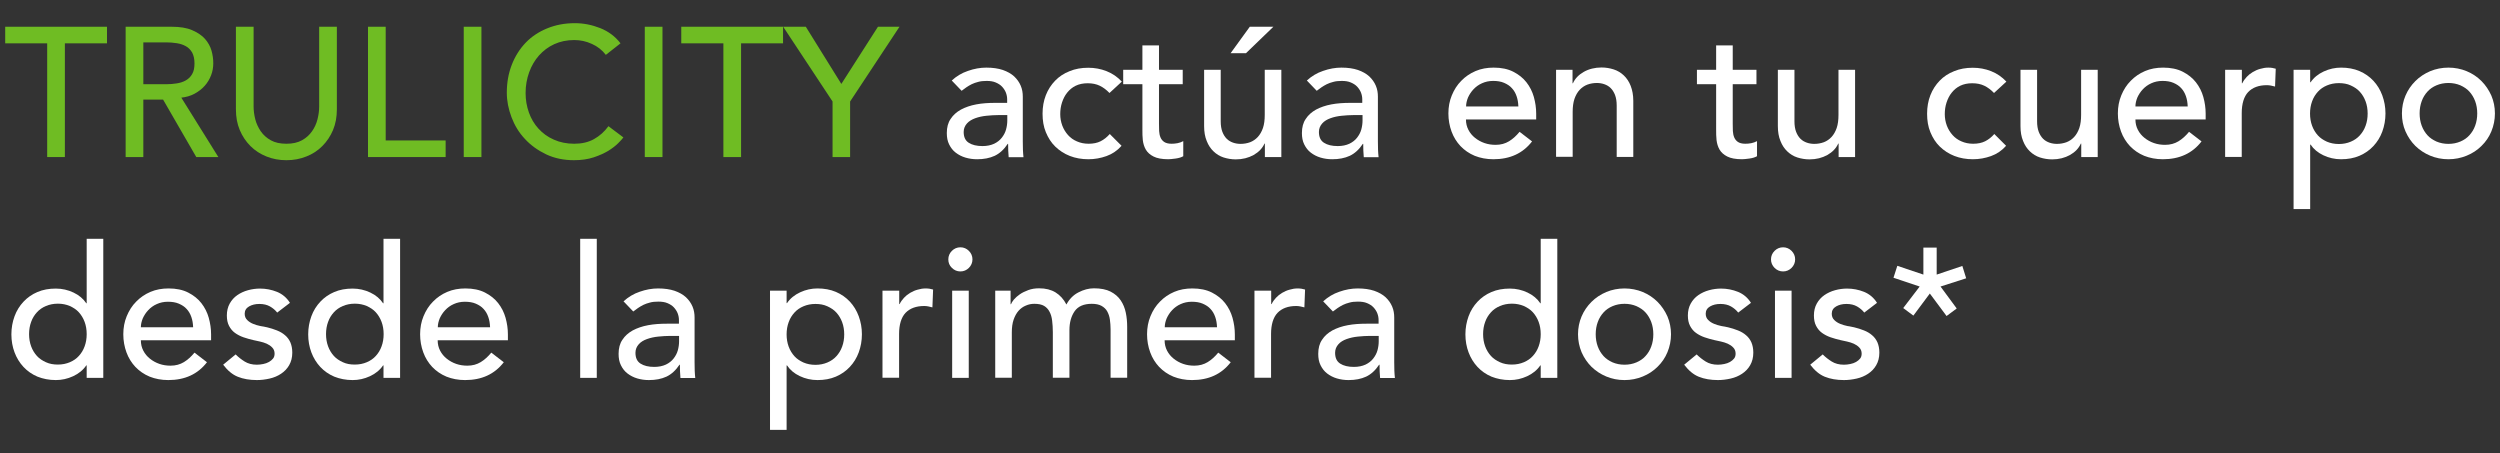 <?xml version="1.0" encoding="utf-8"?>
<!-- Generator: Adobe Illustrator 26.0.3, SVG Export Plug-In . SVG Version: 6.00 Build 0)  -->
<svg version="1.1" id="Layer_1" xmlns="http://www.w3.org/2000/svg" xmlns:xlink="http://www.w3.org/1999/xlink" x="0px" y="0px"
	 viewBox="0 0 182.27 33.04" style="enable-background:new 0 0 182.27 33.04;" xml:space="preserve">
<rect x="0" y="0" width="182.27" height="33.04" fill="#333333" stroke="none"/>
<style type="text/css">
	.st0{enable-background:new    ;}
	.st1{fill:#6FBC23;}
	.st2{fill:#FFFFFF;}
</style>
<g>
	<g class="st0">
		<path class="st1" d="M3.44,3.16H0.38V1.95h7.42v1.21H4.73v8.29H3.44V3.16z"/>
		<path class="st1" d="M9.16,1.95h3.35c0.61,0,1.11,0.08,1.5,0.25c0.39,0.17,0.71,0.38,0.93,0.63s0.39,0.54,0.48,0.86
			s0.13,0.62,0.13,0.92c0,0.3-0.05,0.6-0.16,0.88c-0.11,0.28-0.26,0.54-0.46,0.76c-0.2,0.23-0.45,0.42-0.74,0.58
			c-0.29,0.16-0.62,0.25-0.97,0.29l2.7,4.33h-1.61l-2.42-4.19h-1.44v4.19H9.16V1.95z M10.45,6.14h1.69c0.25,0,0.5-0.02,0.75-0.06
			c0.25-0.04,0.47-0.11,0.66-0.22c0.19-0.11,0.35-0.26,0.46-0.46c0.12-0.2,0.17-0.46,0.17-0.78c0-0.32-0.06-0.58-0.17-0.79
			c-0.12-0.2-0.27-0.36-0.46-0.46c-0.19-0.11-0.41-0.18-0.66-0.22c-0.25-0.04-0.5-0.06-0.75-0.06h-1.69V6.14z"/>
		<path class="st1" d="M18.49,1.95v5.82c0,0.29,0.04,0.6,0.12,0.92s0.22,0.61,0.4,0.88c0.19,0.27,0.43,0.49,0.74,0.66
			c0.3,0.17,0.68,0.25,1.13,0.25c0.45,0,0.82-0.08,1.13-0.25s0.55-0.39,0.74-0.66c0.19-0.27,0.32-0.56,0.4-0.88s0.12-0.62,0.12-0.92
			V1.95h1.29v6.02c0,0.55-0.09,1.06-0.28,1.51c-0.19,0.45-0.45,0.84-0.78,1.17c-0.33,0.33-0.72,0.59-1.17,0.76
			c-0.45,0.18-0.93,0.27-1.45,0.27s-1-0.09-1.45-0.27c-0.45-0.18-0.84-0.43-1.17-0.76c-0.33-0.33-0.59-0.72-0.78-1.17
			c-0.19-0.45-0.28-0.95-0.28-1.51V1.95H18.49z"/>
		<path class="st1" d="M26.83,1.95h1.29v8.29h4.37v1.21h-5.66V1.95z"/>
		<path class="st1" d="M33.81,1.95h1.29v9.5h-1.29V1.95z"/>
		<path class="st1" d="M44.17,4c-0.27-0.35-0.61-0.62-1.02-0.8c-0.41-0.19-0.84-0.28-1.28-0.28c-0.54,0-1.02,0.1-1.46,0.3
			S39.61,3.7,39.3,4.04c-0.31,0.35-0.55,0.76-0.72,1.23c-0.17,0.47-0.26,0.97-0.26,1.51c0,0.5,0.08,0.97,0.24,1.42
			s0.39,0.84,0.7,1.18s0.68,0.61,1.12,0.8c0.44,0.2,0.94,0.3,1.49,0.3c0.55,0,1.03-0.11,1.44-0.34s0.76-0.54,1.05-0.94l1.09,0.82
			c-0.07,0.1-0.2,0.24-0.38,0.42c-0.18,0.18-0.42,0.37-0.71,0.55c-0.3,0.18-0.65,0.34-1.07,0.48c-0.42,0.14-0.9,0.21-1.44,0.21
			c-0.75,0-1.43-0.14-2.04-0.43c-0.6-0.29-1.12-0.66-1.55-1.13c-0.43-0.46-0.75-0.99-0.97-1.58c-0.22-0.58-0.34-1.18-0.34-1.78
			c0-0.73,0.12-1.41,0.36-2.03c0.24-0.62,0.58-1.16,1.01-1.61c0.43-0.45,0.96-0.8,1.57-1.05c0.61-0.25,1.28-0.38,2.02-0.38
			c0.63,0,1.24,0.12,1.85,0.36c0.6,0.24,1.1,0.61,1.48,1.11L44.17,4z"/>
		<path class="st1" d="M47.01,1.95h1.29v9.5h-1.29V1.95z"/>
		<path class="st1" d="M52.73,3.16h-3.06V1.95h7.42v1.21h-3.06v8.29h-1.29V3.16z"/>
		<path class="st1" d="M60.7,7.4l-3.6-5.45h1.65l2.59,4.17l2.67-4.17h1.57l-3.6,5.45v4.05H60.7V7.4z"/>
	</g>
	<g>
		<g>
			<path class="st2" d="M69.39,5.87c0.34-0.31,0.73-0.55,1.18-0.7c0.45-0.16,0.9-0.24,1.34-0.24c0.47,0,0.87,0.06,1.2,0.17
				c0.34,0.12,0.61,0.27,0.83,0.47c0.21,0.2,0.37,0.42,0.48,0.68s0.15,0.52,0.15,0.8v3.25c0,0.22,0,0.43,0.01,0.62
				c0.01,0.19,0.02,0.37,0.04,0.54h-1.08c-0.03-0.32-0.04-0.64-0.04-0.97h-0.03c-0.27,0.41-0.59,0.7-0.95,0.87
				c-0.37,0.17-0.79,0.25-1.28,0.25c-0.3,0-0.58-0.04-0.85-0.12s-0.5-0.2-0.71-0.36s-0.36-0.36-0.48-0.6
				c-0.12-0.24-0.17-0.51-0.17-0.83c0-0.41,0.09-0.76,0.28-1.03c0.18-0.28,0.43-0.5,0.75-0.68c0.32-0.17,0.69-0.3,1.12-0.38
				c0.43-0.08,0.88-0.11,1.36-0.11h0.89V7.24c0-0.16-0.03-0.32-0.09-0.48c-0.06-0.16-0.16-0.31-0.28-0.44s-0.28-0.23-0.47-0.31
				S72.19,5.9,71.93,5.9c-0.23,0-0.44,0.02-0.61,0.07c-0.17,0.04-0.33,0.1-0.48,0.17c-0.14,0.07-0.27,0.15-0.39,0.23
				c-0.12,0.09-0.23,0.17-0.34,0.25L69.39,5.87z M72.8,8.39c-0.29,0-0.58,0.02-0.88,0.05s-0.57,0.09-0.82,0.18
				C70.86,8.71,70.65,8.83,70.5,9s-0.24,0.37-0.24,0.62c0,0.37,0.12,0.63,0.37,0.79s0.58,0.24,1,0.24c0.33,0,0.61-0.06,0.85-0.17
				c0.23-0.11,0.42-0.26,0.56-0.44c0.14-0.18,0.25-0.38,0.31-0.6c0.06-0.22,0.09-0.44,0.09-0.65v-0.4H72.8z"/>
			<path class="st2" d="M80.89,6.78c-0.22-0.23-0.46-0.41-0.71-0.53c-0.25-0.12-0.54-0.18-0.88-0.18c-0.33,0-0.62,0.06-0.87,0.18
				c-0.25,0.12-0.45,0.29-0.62,0.5c-0.17,0.21-0.29,0.45-0.38,0.72c-0.09,0.27-0.13,0.56-0.13,0.85s0.05,0.57,0.15,0.84
				c0.1,0.26,0.24,0.49,0.42,0.69c0.18,0.2,0.39,0.35,0.65,0.46c0.25,0.11,0.53,0.17,0.85,0.17c0.34,0,0.63-0.06,0.87-0.18
				c0.24-0.12,0.47-0.3,0.67-0.53l0.86,0.86c-0.31,0.35-0.68,0.6-1.1,0.75c-0.42,0.15-0.86,0.23-1.32,0.23
				c-0.49,0-0.94-0.08-1.35-0.24c-0.41-0.16-0.76-0.39-1.06-0.68c-0.3-0.29-0.52-0.64-0.69-1.05s-0.24-0.86-0.24-1.35
				c0-0.49,0.08-0.94,0.24-1.35s0.39-0.76,0.68-1.06c0.29-0.3,0.64-0.53,1.05-0.69c0.41-0.17,0.86-0.25,1.36-0.25
				c0.47,0,0.91,0.08,1.34,0.25c0.43,0.17,0.79,0.42,1.11,0.76L80.89,6.78z"/>
			<path class="st2" d="M86.23,6.14h-1.73v2.88c0,0.18,0,0.36,0.01,0.53c0.01,0.17,0.04,0.33,0.1,0.47
				c0.06,0.14,0.15,0.25,0.27,0.33s0.3,0.13,0.53,0.13c0.14,0,0.29-0.01,0.44-0.04c0.15-0.03,0.29-0.08,0.42-0.15v1.1
				c-0.14,0.08-0.33,0.14-0.56,0.17c-0.23,0.03-0.41,0.05-0.53,0.05c-0.47,0-0.83-0.07-1.08-0.2c-0.26-0.13-0.44-0.3-0.56-0.5
				c-0.12-0.21-0.19-0.44-0.22-0.69s-0.03-0.51-0.03-0.77V6.14h-1.4V5.09h1.4V3.31h1.21v1.78h1.73V6.14z"/>
			<path class="st2" d="M93.43,11.45h-1.21v-0.98h-0.03c-0.15,0.34-0.42,0.62-0.79,0.83c-0.38,0.21-0.81,0.32-1.3,0.32
				c-0.31,0-0.61-0.05-0.89-0.14c-0.28-0.09-0.52-0.24-0.73-0.44c-0.21-0.2-0.38-0.45-0.5-0.76c-0.13-0.31-0.19-0.67-0.19-1.09V5.09
				h1.21v3.76c0,0.29,0.04,0.55,0.12,0.76s0.19,0.38,0.32,0.51c0.13,0.13,0.29,0.22,0.46,0.28c0.17,0.06,0.36,0.09,0.54,0.09
				c0.25,0,0.48-0.04,0.7-0.12c0.21-0.08,0.4-0.21,0.56-0.38c0.16-0.17,0.29-0.4,0.38-0.66c0.09-0.27,0.13-0.58,0.13-0.95V5.09h1.21
				V11.45z M91.12,1.95h1.72l-2,1.93h-1.12L91.12,1.95z"/>
			<path class="st2" d="M95.28,5.87c0.34-0.31,0.73-0.55,1.18-0.7c0.45-0.16,0.9-0.24,1.34-0.24c0.47,0,0.87,0.06,1.2,0.17
				c0.34,0.12,0.61,0.27,0.83,0.47c0.21,0.2,0.37,0.42,0.48,0.68s0.15,0.52,0.15,0.8v3.25c0,0.22,0,0.43,0.01,0.62
				c0.01,0.19,0.02,0.37,0.04,0.54h-1.08c-0.03-0.32-0.04-0.64-0.04-0.97h-0.03c-0.27,0.41-0.59,0.7-0.95,0.87
				c-0.37,0.17-0.79,0.25-1.28,0.25c-0.3,0-0.58-0.04-0.85-0.12s-0.5-0.2-0.71-0.36s-0.36-0.36-0.48-0.6
				c-0.12-0.24-0.17-0.51-0.17-0.83c0-0.41,0.09-0.76,0.28-1.03c0.18-0.28,0.43-0.5,0.75-0.68c0.32-0.17,0.69-0.3,1.12-0.38
				c0.43-0.08,0.88-0.11,1.36-0.11h0.89V7.24c0-0.16-0.03-0.32-0.09-0.48c-0.06-0.16-0.16-0.31-0.28-0.44s-0.28-0.23-0.47-0.31
				S98.08,5.9,97.82,5.9c-0.23,0-0.44,0.02-0.61,0.07c-0.17,0.04-0.33,0.1-0.48,0.17c-0.14,0.07-0.27,0.15-0.39,0.23
				c-0.12,0.09-0.23,0.17-0.34,0.25L95.28,5.87z M98.7,8.39c-0.29,0-0.58,0.02-0.88,0.05S97.24,8.53,97,8.62
				c-0.25,0.09-0.45,0.21-0.6,0.38s-0.24,0.37-0.24,0.62c0,0.37,0.12,0.63,0.37,0.79s0.58,0.24,1,0.24c0.33,0,0.61-0.06,0.85-0.17
				c0.23-0.11,0.42-0.26,0.56-0.44c0.14-0.18,0.25-0.38,0.31-0.6c0.06-0.22,0.09-0.44,0.09-0.65v-0.4H98.7z"/>
			<path class="st2" d="M106.88,8.71c0,0.28,0.06,0.53,0.18,0.76c0.12,0.23,0.28,0.42,0.48,0.58c0.2,0.16,0.43,0.29,0.69,0.38
				c0.26,0.09,0.53,0.13,0.81,0.13c0.38,0,0.7-0.09,0.98-0.26c0.28-0.17,0.53-0.4,0.77-0.69l0.91,0.7c-0.67,0.87-1.61,1.3-2.82,1.3
				c-0.5,0-0.96-0.09-1.36-0.25c-0.41-0.17-0.75-0.41-1.04-0.71c-0.28-0.3-0.5-0.65-0.65-1.06c-0.15-0.41-0.23-0.85-0.23-1.32
				s0.08-0.91,0.25-1.32c0.17-0.41,0.39-0.76,0.69-1.06c0.29-0.3,0.64-0.54,1.04-0.71c0.4-0.17,0.84-0.25,1.32-0.25
				c0.56,0,1.04,0.1,1.43,0.3c0.39,0.2,0.71,0.45,0.96,0.77c0.25,0.32,0.43,0.68,0.54,1.07c0.11,0.4,0.17,0.8,0.17,1.21v0.43H106.88
				z M110.7,7.75c-0.01-0.27-0.05-0.51-0.13-0.74s-0.19-0.42-0.34-0.58c-0.15-0.17-0.34-0.29-0.57-0.39s-0.5-0.14-0.8-0.14
				c-0.3,0-0.57,0.06-0.81,0.17c-0.25,0.11-0.45,0.26-0.62,0.44c-0.17,0.18-0.3,0.38-0.4,0.6c-0.09,0.22-0.14,0.44-0.14,0.65H110.7z
				"/>
			<path class="st2" d="M113.44,5.09h1.21v0.98h0.03c0.15-0.34,0.42-0.62,0.79-0.83s0.81-0.32,1.3-0.32c0.3,0,0.6,0.05,0.88,0.14
				c0.28,0.09,0.53,0.24,0.74,0.44c0.21,0.2,0.38,0.45,0.5,0.76s0.19,0.67,0.19,1.09v4.09h-1.21V7.69c0-0.29-0.04-0.55-0.12-0.76
				c-0.08-0.21-0.19-0.38-0.32-0.51s-0.29-0.22-0.46-0.28c-0.17-0.06-0.36-0.09-0.54-0.09c-0.25,0-0.48,0.04-0.7,0.12
				c-0.21,0.08-0.4,0.21-0.56,0.38c-0.16,0.17-0.29,0.4-0.38,0.66c-0.09,0.27-0.13,0.59-0.13,0.95v3.27h-1.21V5.09z"/>
			<path class="st2" d="M128.06,6.14h-1.73v2.88c0,0.18,0,0.36,0.01,0.53c0.01,0.17,0.04,0.33,0.1,0.47
				c0.06,0.14,0.15,0.25,0.27,0.33s0.3,0.13,0.53,0.13c0.14,0,0.29-0.01,0.44-0.04c0.15-0.03,0.29-0.08,0.42-0.15v1.1
				c-0.14,0.08-0.33,0.14-0.56,0.17c-0.23,0.03-0.41,0.05-0.53,0.05c-0.47,0-0.83-0.07-1.08-0.2c-0.26-0.13-0.44-0.3-0.56-0.5
				c-0.12-0.21-0.19-0.44-0.22-0.69s-0.03-0.51-0.03-0.77V6.14h-1.4V5.09h1.4V3.31h1.21v1.78h1.73V6.14z"/>
			<path class="st2" d="M135.26,11.45h-1.21v-0.98h-0.03c-0.15,0.34-0.42,0.62-0.79,0.83c-0.38,0.21-0.81,0.32-1.3,0.32
				c-0.31,0-0.61-0.05-0.89-0.14c-0.28-0.09-0.52-0.24-0.73-0.44c-0.21-0.2-0.38-0.45-0.5-0.76c-0.13-0.31-0.19-0.67-0.19-1.09V5.09
				h1.21v3.76c0,0.29,0.04,0.55,0.12,0.76s0.19,0.38,0.32,0.51c0.13,0.13,0.29,0.22,0.46,0.28c0.17,0.06,0.36,0.09,0.54,0.09
				c0.25,0,0.48-0.04,0.7-0.12c0.21-0.08,0.4-0.21,0.56-0.38c0.16-0.17,0.29-0.4,0.38-0.66c0.09-0.27,0.13-0.58,0.13-0.95V5.09h1.21
				V11.45z"/>
			<path class="st2" d="M145.38,6.78c-0.22-0.23-0.46-0.41-0.71-0.53c-0.25-0.12-0.54-0.18-0.88-0.18c-0.33,0-0.62,0.06-0.87,0.18
				c-0.25,0.12-0.45,0.29-0.62,0.5c-0.17,0.21-0.29,0.45-0.38,0.72c-0.09,0.27-0.13,0.56-0.13,0.85s0.05,0.57,0.15,0.84
				c0.1,0.26,0.24,0.49,0.42,0.69c0.18,0.2,0.39,0.35,0.65,0.46c0.25,0.11,0.53,0.17,0.85,0.17c0.34,0,0.63-0.06,0.87-0.18
				c0.24-0.12,0.47-0.3,0.67-0.53l0.86,0.86c-0.31,0.35-0.68,0.6-1.1,0.75c-0.42,0.15-0.86,0.23-1.32,0.23
				c-0.49,0-0.94-0.08-1.35-0.24c-0.41-0.16-0.76-0.39-1.06-0.68c-0.3-0.29-0.52-0.64-0.69-1.05s-0.24-0.86-0.24-1.35
				c0-0.49,0.08-0.94,0.24-1.35s0.39-0.76,0.68-1.06c0.29-0.3,0.64-0.53,1.05-0.69c0.41-0.17,0.86-0.25,1.36-0.25
				c0.47,0,0.91,0.08,1.34,0.25c0.43,0.17,0.79,0.42,1.11,0.76L145.38,6.78z"/>
			<path class="st2" d="M152.95,11.45h-1.21v-0.98h-0.03c-0.15,0.34-0.42,0.62-0.79,0.83c-0.38,0.21-0.81,0.32-1.3,0.32
				c-0.31,0-0.61-0.05-0.89-0.14c-0.28-0.09-0.52-0.24-0.73-0.44c-0.21-0.2-0.38-0.45-0.5-0.76c-0.13-0.31-0.19-0.67-0.19-1.09V5.09
				h1.21v3.76c0,0.29,0.04,0.55,0.12,0.76s0.19,0.38,0.32,0.51c0.13,0.13,0.29,0.22,0.46,0.28c0.17,0.06,0.36,0.09,0.54,0.09
				c0.25,0,0.48-0.04,0.7-0.12c0.21-0.08,0.4-0.21,0.56-0.38c0.16-0.17,0.29-0.4,0.38-0.66c0.09-0.27,0.13-0.58,0.13-0.95V5.09h1.21
				V11.45z"/>
			<path class="st2" d="M155.69,8.71c0,0.28,0.06,0.53,0.18,0.76c0.12,0.23,0.28,0.42,0.48,0.58c0.2,0.16,0.43,0.29,0.69,0.38
				c0.26,0.09,0.53,0.13,0.81,0.13c0.38,0,0.7-0.09,0.98-0.26c0.28-0.17,0.53-0.4,0.77-0.69l0.91,0.7c-0.67,0.87-1.61,1.3-2.82,1.3
				c-0.5,0-0.96-0.09-1.36-0.25c-0.41-0.17-0.75-0.41-1.04-0.71c-0.28-0.3-0.5-0.65-0.65-1.06c-0.15-0.41-0.23-0.85-0.23-1.32
				s0.08-0.91,0.25-1.32c0.17-0.41,0.39-0.76,0.69-1.06c0.29-0.3,0.64-0.54,1.04-0.71c0.4-0.17,0.84-0.25,1.32-0.25
				c0.56,0,1.04,0.1,1.43,0.3c0.39,0.2,0.71,0.45,0.96,0.77c0.25,0.32,0.43,0.68,0.54,1.07c0.11,0.4,0.17,0.8,0.17,1.21v0.43H155.69
				z M159.5,7.75c-0.01-0.27-0.05-0.51-0.13-0.74s-0.19-0.42-0.34-0.58c-0.15-0.17-0.34-0.29-0.57-0.39s-0.5-0.14-0.8-0.14
				c-0.3,0-0.57,0.06-0.81,0.17c-0.25,0.11-0.45,0.26-0.62,0.44c-0.17,0.18-0.3,0.38-0.4,0.6c-0.09,0.22-0.14,0.44-0.14,0.65H159.5z
				"/>
			<path class="st2" d="M162.24,5.09h1.21v0.98h0.03c0.08-0.17,0.19-0.32,0.32-0.46s0.28-0.26,0.45-0.36
				c0.17-0.1,0.35-0.18,0.54-0.23c0.2-0.06,0.39-0.09,0.59-0.09c0.2,0,0.38,0.03,0.54,0.08l-0.05,1.3c-0.1-0.03-0.2-0.05-0.3-0.07
				c-0.1-0.02-0.2-0.03-0.3-0.03c-0.59,0-1.04,0.17-1.36,0.5c-0.31,0.33-0.47,0.85-0.47,1.54v3.19h-1.21V5.09z"/>
			<path class="st2" d="M167.22,5.09h1.21V6h0.03c0.23-0.34,0.55-0.6,0.96-0.79c0.41-0.19,0.83-0.28,1.26-0.28
				c0.49,0,0.94,0.08,1.34,0.25c0.4,0.17,0.74,0.41,1.02,0.71c0.28,0.3,0.5,0.66,0.65,1.07c0.15,0.41,0.23,0.84,0.23,1.31
				c0,0.47-0.08,0.91-0.23,1.32s-0.37,0.76-0.65,1.06c-0.28,0.3-0.62,0.54-1.02,0.71c-0.4,0.17-0.84,0.25-1.34,0.25
				c-0.46,0-0.89-0.1-1.29-0.29c-0.4-0.19-0.71-0.45-0.93-0.78h-0.03v4.7h-1.21V5.09z M170.52,6.06c-0.32,0-0.61,0.06-0.87,0.17
				c-0.26,0.11-0.48,0.26-0.66,0.46s-0.32,0.42-0.42,0.7c-0.1,0.27-0.15,0.57-0.15,0.89s0.05,0.62,0.15,0.89
				c0.1,0.27,0.24,0.5,0.42,0.7s0.4,0.34,0.66,0.46c0.26,0.11,0.55,0.17,0.87,0.17c0.32,0,0.61-0.06,0.87-0.17
				c0.26-0.11,0.48-0.26,0.66-0.46s0.32-0.42,0.42-0.7c0.1-0.27,0.15-0.57,0.15-0.89s-0.05-0.62-0.15-0.89
				c-0.1-0.27-0.24-0.5-0.42-0.7s-0.4-0.34-0.66-0.46C171.14,6.11,170.84,6.06,170.52,6.06z"/>
			<path class="st2" d="M175.12,8.27c0-0.46,0.09-0.9,0.26-1.3c0.17-0.4,0.41-0.75,0.72-1.06c0.3-0.3,0.66-0.54,1.08-0.72
				c0.41-0.17,0.86-0.26,1.33-0.26c0.47,0,0.92,0.09,1.33,0.26c0.41,0.17,0.77,0.41,1.08,0.72c0.3,0.3,0.54,0.66,0.72,1.06
				c0.17,0.4,0.26,0.84,0.26,1.3s-0.09,0.9-0.26,1.31c-0.17,0.41-0.41,0.76-0.72,1.06c-0.3,0.3-0.66,0.54-1.08,0.71
				c-0.41,0.17-0.86,0.26-1.33,0.26c-0.48,0-0.92-0.09-1.33-0.26c-0.41-0.17-0.77-0.41-1.08-0.71c-0.3-0.3-0.54-0.65-0.72-1.06
				C175.2,9.17,175.12,8.74,175.12,8.27z M176.41,8.27c0,0.32,0.05,0.62,0.15,0.89c0.1,0.27,0.24,0.5,0.42,0.7s0.4,0.34,0.66,0.46
				c0.26,0.11,0.55,0.17,0.87,0.17c0.32,0,0.61-0.06,0.87-0.17c0.26-0.11,0.48-0.26,0.66-0.46s0.32-0.42,0.42-0.7
				c0.1-0.27,0.15-0.57,0.15-0.89s-0.05-0.62-0.15-0.89c-0.1-0.27-0.24-0.5-0.42-0.7s-0.4-0.34-0.66-0.46
				c-0.26-0.11-0.55-0.17-0.87-0.17c-0.32,0-0.61,0.06-0.87,0.17c-0.26,0.11-0.48,0.26-0.66,0.46s-0.32,0.42-0.42,0.7
				C176.46,7.65,176.41,7.95,176.41,8.27z"/>
		</g>
	</g>
	<g>
		<g>
			<path class="st2" d="M7.53,27.55H6.32v-0.91H6.29c-0.23,0.34-0.55,0.6-0.96,0.79s-0.83,0.28-1.26,0.28
				c-0.49,0-0.94-0.09-1.34-0.25c-0.4-0.17-0.74-0.41-1.02-0.71c-0.28-0.3-0.5-0.66-0.65-1.06s-0.23-0.84-0.23-1.31
				s0.08-0.91,0.23-1.32s0.37-0.76,0.65-1.06c0.28-0.3,0.62-0.54,1.02-0.71c0.4-0.17,0.84-0.25,1.34-0.25c0.46,0,0.89,0.1,1.29,0.29
				s0.71,0.45,0.93,0.78h0.03v-4.7h1.21V27.55z M4.22,26.58c0.32,0,0.61-0.06,0.87-0.17c0.26-0.11,0.48-0.26,0.66-0.46
				s0.32-0.42,0.42-0.7c0.1-0.27,0.15-0.57,0.15-0.89s-0.05-0.62-0.15-0.89c-0.1-0.27-0.24-0.5-0.42-0.7s-0.4-0.34-0.66-0.46
				c-0.26-0.11-0.55-0.17-0.87-0.17c-0.32,0-0.61,0.06-0.87,0.17c-0.26,0.11-0.48,0.26-0.66,0.46s-0.32,0.42-0.42,0.7
				c-0.1,0.27-0.15,0.57-0.15,0.89s0.05,0.62,0.15,0.89c0.1,0.27,0.24,0.5,0.42,0.7s0.4,0.34,0.66,0.46
				C3.61,26.53,3.9,26.58,4.22,26.58z"/>
			<path class="st2" d="M10.27,24.81c0,0.28,0.06,0.53,0.18,0.76c0.12,0.23,0.28,0.42,0.48,0.58c0.2,0.16,0.43,0.29,0.69,0.38
				c0.26,0.09,0.53,0.13,0.81,0.13c0.38,0,0.7-0.09,0.98-0.26c0.28-0.17,0.53-0.4,0.77-0.69l0.91,0.7c-0.67,0.87-1.61,1.3-2.82,1.3
				c-0.5,0-0.96-0.09-1.36-0.25c-0.41-0.17-0.75-0.41-1.04-0.71c-0.28-0.3-0.5-0.65-0.65-1.06c-0.15-0.41-0.23-0.85-0.23-1.32
				s0.08-0.91,0.25-1.32c0.17-0.41,0.39-0.76,0.69-1.06c0.29-0.3,0.64-0.54,1.04-0.71c0.4-0.17,0.84-0.25,1.32-0.25
				c0.56,0,1.04,0.1,1.43,0.3c0.39,0.2,0.71,0.45,0.96,0.77c0.25,0.32,0.43,0.68,0.54,1.07c0.11,0.4,0.17,0.8,0.17,1.21v0.43H10.27z
				 M14.08,23.85c-0.01-0.27-0.05-0.51-0.13-0.74s-0.19-0.42-0.34-0.58c-0.15-0.17-0.34-0.29-0.57-0.39s-0.5-0.14-0.8-0.14
				c-0.3,0-0.57,0.06-0.81,0.17c-0.25,0.11-0.45,0.26-0.62,0.44c-0.17,0.18-0.3,0.38-0.4,0.6c-0.09,0.22-0.14,0.44-0.14,0.65H14.08z
				"/>
			<path class="st2" d="M20.21,22.79c-0.14-0.18-0.32-0.33-0.53-0.45c-0.21-0.12-0.47-0.18-0.77-0.18c-0.29,0-0.54,0.06-0.75,0.18
				c-0.21,0.12-0.32,0.3-0.32,0.53c0,0.19,0.06,0.34,0.18,0.46c0.12,0.12,0.26,0.21,0.43,0.28c0.17,0.07,0.34,0.12,0.53,0.16
				c0.19,0.04,0.35,0.07,0.48,0.09c0.26,0.06,0.5,0.14,0.73,0.23c0.23,0.09,0.43,0.21,0.59,0.35c0.17,0.14,0.3,0.32,0.39,0.52
				c0.09,0.21,0.14,0.46,0.14,0.75c0,0.36-0.08,0.66-0.23,0.92s-0.35,0.46-0.59,0.62c-0.24,0.16-0.52,0.28-0.83,0.35
				s-0.62,0.11-0.93,0.11c-0.53,0-0.99-0.08-1.39-0.24c-0.4-0.16-0.75-0.46-1.07-0.88l0.91-0.75c0.2,0.2,0.42,0.37,0.66,0.52
				c0.24,0.15,0.54,0.23,0.89,0.23c0.15,0,0.31-0.02,0.46-0.05s0.3-0.08,0.42-0.15c0.12-0.07,0.22-0.15,0.3-0.25
				c0.08-0.1,0.11-0.22,0.11-0.36c0-0.18-0.06-0.33-0.17-0.44c-0.11-0.12-0.25-0.21-0.4-0.28c-0.16-0.07-0.32-0.12-0.5-0.16
				c-0.17-0.04-0.33-0.07-0.46-0.1c-0.26-0.06-0.51-0.13-0.74-0.21c-0.23-0.08-0.44-0.19-0.62-0.32s-0.32-0.3-0.43-0.51
				s-0.16-0.46-0.16-0.76c0-0.33,0.07-0.62,0.21-0.87c0.14-0.25,0.32-0.45,0.55-0.61s0.49-0.28,0.78-0.36s0.58-0.12,0.88-0.12
				c0.43,0,0.84,0.08,1.24,0.24c0.39,0.16,0.71,0.43,0.94,0.8L20.21,22.79z"/>
			<path class="st2" d="M29.17,27.55h-1.21v-0.91h-0.03c-0.23,0.34-0.55,0.6-0.96,0.79s-0.83,0.28-1.26,0.28
				c-0.49,0-0.94-0.09-1.34-0.25c-0.4-0.17-0.74-0.41-1.02-0.71c-0.28-0.3-0.5-0.66-0.65-1.06s-0.23-0.84-0.23-1.31
				s0.08-0.91,0.23-1.32s0.37-0.76,0.65-1.06c0.28-0.3,0.62-0.54,1.02-0.71c0.4-0.17,0.84-0.25,1.34-0.25c0.46,0,0.89,0.1,1.29,0.29
				s0.71,0.45,0.93,0.78h0.03v-4.7h1.21V27.55z M25.87,26.58c0.32,0,0.61-0.06,0.87-0.17c0.26-0.11,0.48-0.26,0.66-0.46
				s0.32-0.42,0.42-0.7c0.1-0.27,0.15-0.57,0.15-0.89s-0.05-0.62-0.15-0.89c-0.1-0.27-0.24-0.5-0.42-0.7s-0.4-0.34-0.66-0.46
				c-0.26-0.11-0.55-0.17-0.87-0.17c-0.32,0-0.61,0.06-0.87,0.17c-0.26,0.11-0.48,0.26-0.66,0.46s-0.32,0.42-0.42,0.7
				c-0.1,0.27-0.15,0.57-0.15,0.89s0.05,0.62,0.15,0.89c0.1,0.27,0.24,0.5,0.42,0.7s0.4,0.34,0.66,0.46
				C25.25,26.53,25.54,26.58,25.87,26.58z"/>
			<path class="st2" d="M31.91,24.81c0,0.28,0.06,0.53,0.18,0.76c0.12,0.23,0.28,0.42,0.48,0.58c0.2,0.16,0.43,0.29,0.69,0.38
				c0.26,0.09,0.53,0.13,0.81,0.13c0.38,0,0.7-0.09,0.98-0.26c0.28-0.17,0.53-0.4,0.77-0.69l0.91,0.7c-0.67,0.87-1.61,1.3-2.82,1.3
				c-0.5,0-0.96-0.09-1.36-0.25c-0.41-0.17-0.75-0.41-1.04-0.71c-0.28-0.3-0.5-0.65-0.65-1.06c-0.15-0.41-0.23-0.85-0.23-1.32
				s0.08-0.91,0.25-1.32c0.17-0.41,0.39-0.76,0.69-1.06c0.29-0.3,0.64-0.54,1.04-0.71c0.4-0.17,0.84-0.25,1.32-0.25
				c0.56,0,1.04,0.1,1.43,0.3c0.39,0.2,0.71,0.45,0.96,0.77c0.25,0.32,0.43,0.68,0.54,1.07c0.11,0.4,0.17,0.8,0.17,1.21v0.43H31.91z
				 M35.73,23.85c-0.01-0.27-0.05-0.51-0.13-0.74s-0.19-0.42-0.34-0.58c-0.15-0.17-0.34-0.29-0.57-0.39s-0.5-0.14-0.8-0.14
				c-0.3,0-0.57,0.06-0.81,0.17c-0.25,0.11-0.45,0.26-0.62,0.44c-0.17,0.18-0.3,0.38-0.4,0.6c-0.09,0.22-0.14,0.44-0.14,0.65H35.73z
				"/>
			<path class="st2" d="M42.3,17.41h1.21v10.14H42.3V17.41z"/>
			<path class="st2" d="M45.46,21.97c0.34-0.31,0.73-0.55,1.18-0.7c0.45-0.16,0.9-0.24,1.34-0.24c0.47,0,0.87,0.06,1.2,0.17
				c0.34,0.12,0.61,0.27,0.83,0.47c0.21,0.2,0.37,0.42,0.48,0.68s0.15,0.52,0.15,0.8v3.25c0,0.22,0,0.43,0.01,0.62
				c0.01,0.19,0.02,0.37,0.04,0.54h-1.08c-0.03-0.32-0.04-0.64-0.04-0.97h-0.03c-0.27,0.41-0.59,0.7-0.95,0.87
				c-0.37,0.17-0.79,0.25-1.28,0.25c-0.3,0-0.58-0.04-0.85-0.12s-0.5-0.2-0.71-0.36s-0.36-0.36-0.48-0.6
				c-0.12-0.24-0.17-0.51-0.17-0.83c0-0.41,0.09-0.76,0.28-1.03c0.18-0.28,0.43-0.5,0.75-0.68c0.32-0.17,0.69-0.3,1.12-0.38
				c0.43-0.08,0.88-0.11,1.36-0.11h0.89v-0.27c0-0.16-0.03-0.32-0.09-0.48c-0.06-0.16-0.16-0.31-0.28-0.44s-0.28-0.23-0.47-0.31
				s-0.41-0.11-0.67-0.11c-0.23,0-0.44,0.02-0.61,0.07c-0.17,0.04-0.33,0.1-0.48,0.17c-0.14,0.07-0.27,0.15-0.39,0.23
				c-0.12,0.09-0.23,0.17-0.34,0.25L45.46,21.97z M48.87,24.49c-0.29,0-0.58,0.02-0.88,0.05s-0.57,0.09-0.82,0.18
				c-0.25,0.09-0.45,0.21-0.6,0.38s-0.24,0.37-0.24,0.62c0,0.37,0.12,0.63,0.37,0.79s0.58,0.24,1,0.24c0.33,0,0.61-0.06,0.85-0.17
				c0.23-0.11,0.42-0.26,0.56-0.44c0.14-0.18,0.25-0.38,0.31-0.6c0.06-0.22,0.09-0.44,0.09-0.65v-0.4H48.87z"/>
			<path class="st2" d="M56.14,21.19h1.21v0.91h0.03c0.23-0.34,0.55-0.6,0.96-0.79c0.41-0.19,0.83-0.28,1.26-0.28
				c0.49,0,0.94,0.08,1.34,0.25c0.4,0.17,0.74,0.41,1.02,0.71c0.28,0.3,0.5,0.66,0.65,1.07c0.15,0.41,0.23,0.84,0.23,1.31
				c0,0.47-0.08,0.91-0.23,1.32s-0.37,0.76-0.65,1.06c-0.28,0.3-0.62,0.54-1.02,0.71c-0.4,0.17-0.84,0.25-1.34,0.25
				c-0.46,0-0.89-0.1-1.29-0.29c-0.4-0.19-0.71-0.45-0.93-0.78h-0.03v4.7h-1.21V21.19z M59.45,22.16c-0.32,0-0.61,0.06-0.87,0.17
				c-0.26,0.11-0.48,0.26-0.66,0.46s-0.32,0.42-0.42,0.7c-0.1,0.27-0.15,0.57-0.15,0.89s0.05,0.62,0.15,0.89
				c0.1,0.27,0.24,0.5,0.42,0.7s0.4,0.34,0.66,0.46c0.26,0.11,0.55,0.17,0.87,0.17c0.32,0,0.61-0.06,0.87-0.17
				c0.26-0.11,0.48-0.26,0.66-0.46s0.32-0.42,0.42-0.7c0.1-0.27,0.15-0.57,0.15-0.89s-0.05-0.62-0.15-0.89
				c-0.1-0.27-0.24-0.5-0.42-0.7s-0.4-0.34-0.66-0.46C60.06,22.21,59.77,22.16,59.45,22.16z"/>
			<path class="st2" d="M64.35,21.19h1.21v0.98h0.03c0.08-0.17,0.19-0.32,0.32-0.46s0.28-0.26,0.45-0.36
				c0.17-0.1,0.35-0.18,0.54-0.23c0.2-0.06,0.39-0.09,0.59-0.09c0.2,0,0.38,0.03,0.54,0.08l-0.05,1.3c-0.1-0.03-0.2-0.05-0.3-0.07
				c-0.1-0.02-0.2-0.03-0.3-0.03c-0.59,0-1.04,0.17-1.36,0.5c-0.31,0.33-0.47,0.85-0.47,1.54v3.19h-1.21V21.19z"/>
			<path class="st2" d="M69.14,18.91c0-0.24,0.09-0.45,0.26-0.62s0.38-0.26,0.62-0.26c0.24,0,0.45,0.09,0.62,0.26
				s0.26,0.38,0.26,0.62s-0.09,0.45-0.26,0.62c-0.17,0.17-0.38,0.26-0.62,0.26c-0.24,0-0.45-0.09-0.62-0.26
				C69.22,19.36,69.14,19.15,69.14,18.91z M69.42,21.19h1.21v6.36h-1.21V21.19z"/>
			<path class="st2" d="M72.55,21.19h1.13v0.99h0.03c0.03-0.09,0.1-0.2,0.21-0.34c0.11-0.13,0.26-0.26,0.43-0.38
				c0.17-0.12,0.38-0.22,0.62-0.31s0.5-0.13,0.79-0.13c0.48,0,0.87,0.1,1.2,0.3c0.32,0.2,0.59,0.49,0.79,0.88
				c0.21-0.39,0.5-0.69,0.87-0.88c0.38-0.2,0.76-0.3,1.14-0.3c0.49,0,0.9,0.08,1.21,0.24c0.31,0.16,0.56,0.37,0.74,0.64
				s0.3,0.56,0.37,0.9c0.07,0.33,0.1,0.68,0.1,1.04v3.7h-1.21v-3.54c0-0.24-0.02-0.47-0.05-0.7s-0.1-0.42-0.19-0.59
				s-0.24-0.31-0.42-0.41c-0.18-0.1-0.42-0.15-0.71-0.15c-0.58,0-1,0.18-1.25,0.54c-0.25,0.36-0.38,0.82-0.38,1.38v3.47h-1.21v-3.33
				c0-0.3-0.02-0.58-0.05-0.83c-0.03-0.25-0.09-0.47-0.19-0.65c-0.09-0.18-0.23-0.33-0.4-0.43c-0.17-0.1-0.41-0.15-0.71-0.15
				c-0.21,0-0.42,0.04-0.62,0.13c-0.2,0.08-0.38,0.21-0.53,0.38c-0.15,0.17-0.27,0.39-0.36,0.65c-0.09,0.26-0.13,0.57-0.13,0.93v3.3
				h-1.21V21.19z"/>
			<path class="st2" d="M84.91,24.81c0,0.28,0.06,0.53,0.18,0.76c0.12,0.23,0.28,0.42,0.48,0.58c0.2,0.16,0.43,0.29,0.69,0.38
				c0.26,0.09,0.53,0.13,0.81,0.13c0.38,0,0.7-0.09,0.98-0.26c0.28-0.17,0.53-0.4,0.77-0.69l0.91,0.7c-0.67,0.87-1.61,1.3-2.82,1.3
				c-0.5,0-0.96-0.09-1.36-0.25c-0.41-0.17-0.75-0.41-1.04-0.71c-0.28-0.3-0.5-0.65-0.65-1.06c-0.15-0.41-0.23-0.85-0.23-1.32
				s0.08-0.91,0.25-1.32c0.17-0.41,0.39-0.76,0.69-1.06c0.29-0.3,0.64-0.54,1.04-0.71c0.4-0.17,0.84-0.25,1.32-0.25
				c0.56,0,1.04,0.1,1.43,0.3c0.39,0.2,0.71,0.45,0.96,0.77c0.25,0.32,0.43,0.68,0.54,1.07c0.11,0.4,0.17,0.8,0.17,1.21v0.43H84.91z
				 M88.73,23.85c-0.01-0.27-0.05-0.51-0.13-0.74s-0.19-0.42-0.34-0.58c-0.15-0.17-0.34-0.29-0.57-0.39s-0.5-0.14-0.8-0.14
				c-0.3,0-0.57,0.06-0.81,0.17c-0.25,0.11-0.45,0.26-0.62,0.44c-0.17,0.18-0.3,0.38-0.4,0.6c-0.09,0.22-0.14,0.44-0.14,0.65H88.73z
				"/>
			<path class="st2" d="M91.47,21.19h1.21v0.98h0.03c0.08-0.17,0.19-0.32,0.32-0.46s0.28-0.26,0.45-0.36
				c0.17-0.1,0.35-0.18,0.54-0.23c0.2-0.06,0.39-0.09,0.59-0.09c0.2,0,0.38,0.03,0.54,0.08l-0.05,1.3c-0.1-0.03-0.2-0.05-0.3-0.07
				c-0.1-0.02-0.2-0.03-0.3-0.03c-0.59,0-1.04,0.17-1.36,0.5c-0.31,0.33-0.47,0.85-0.47,1.54v3.19h-1.21V21.19z"/>
			<path class="st2" d="M96.47,21.97c0.34-0.31,0.73-0.55,1.18-0.7c0.45-0.16,0.9-0.24,1.34-0.24c0.47,0,0.87,0.06,1.2,0.17
				c0.34,0.12,0.61,0.27,0.83,0.47c0.21,0.2,0.37,0.42,0.48,0.68s0.15,0.52,0.15,0.8v3.25c0,0.22,0,0.43,0.01,0.62
				c0.01,0.19,0.02,0.37,0.04,0.54h-1.08c-0.03-0.32-0.04-0.64-0.04-0.97h-0.03c-0.27,0.41-0.59,0.7-0.95,0.87
				c-0.37,0.17-0.79,0.25-1.28,0.25c-0.3,0-0.58-0.04-0.85-0.12s-0.5-0.2-0.71-0.36s-0.36-0.36-0.48-0.6
				c-0.12-0.24-0.17-0.51-0.17-0.83c0-0.41,0.09-0.76,0.28-1.03c0.18-0.28,0.43-0.5,0.75-0.68c0.32-0.17,0.69-0.3,1.12-0.38
				c0.43-0.08,0.88-0.11,1.36-0.11h0.89v-0.27c0-0.16-0.03-0.32-0.09-0.48c-0.06-0.16-0.16-0.31-0.28-0.44s-0.28-0.23-0.47-0.31
				s-0.41-0.11-0.67-0.11c-0.23,0-0.44,0.02-0.61,0.07c-0.17,0.04-0.33,0.1-0.48,0.17c-0.14,0.07-0.27,0.15-0.39,0.23
				c-0.12,0.09-0.23,0.17-0.34,0.25L96.47,21.97z M99.88,24.49c-0.29,0-0.58,0.02-0.88,0.05s-0.57,0.09-0.82,0.18
				c-0.25,0.09-0.45,0.21-0.6,0.38s-0.24,0.37-0.24,0.62c0,0.37,0.12,0.63,0.37,0.79s0.58,0.24,1,0.24c0.33,0,0.61-0.06,0.85-0.17
				c0.23-0.11,0.42-0.26,0.56-0.44c0.14-0.18,0.25-0.38,0.31-0.6c0.06-0.22,0.09-0.44,0.09-0.65v-0.4H99.88z"/>
			<path class="st2" d="M113.54,27.55h-1.21v-0.91h-0.03c-0.23,0.34-0.55,0.6-0.96,0.79s-0.83,0.28-1.26,0.28
				c-0.49,0-0.94-0.09-1.34-0.25c-0.4-0.17-0.74-0.41-1.02-0.71c-0.28-0.3-0.5-0.66-0.65-1.06s-0.23-0.84-0.23-1.31
				s0.08-0.91,0.23-1.32s0.37-0.76,0.65-1.06c0.28-0.3,0.62-0.54,1.02-0.71c0.4-0.17,0.84-0.25,1.34-0.25c0.46,0,0.89,0.1,1.29,0.29
				s0.71,0.45,0.93,0.78h0.03v-4.7h1.21V27.55z M110.23,26.58c0.32,0,0.61-0.06,0.87-0.17c0.26-0.11,0.48-0.26,0.66-0.46
				s0.32-0.42,0.42-0.7c0.1-0.27,0.15-0.57,0.15-0.89s-0.05-0.62-0.15-0.89c-0.1-0.27-0.24-0.5-0.42-0.7s-0.4-0.34-0.66-0.46
				c-0.26-0.11-0.55-0.17-0.87-0.17c-0.32,0-0.61,0.06-0.87,0.17c-0.26,0.11-0.48,0.26-0.66,0.46s-0.32,0.42-0.42,0.7
				c-0.1,0.27-0.15,0.57-0.15,0.89s0.05,0.62,0.15,0.89c0.1,0.27,0.24,0.5,0.42,0.7s0.4,0.34,0.66,0.46
				C109.62,26.53,109.91,26.58,110.23,26.58z"/>
			<path class="st2" d="M115.05,24.37c0-0.46,0.09-0.9,0.26-1.3c0.17-0.4,0.41-0.75,0.72-1.06c0.3-0.3,0.66-0.54,1.08-0.72
				c0.41-0.17,0.86-0.26,1.33-0.26c0.47,0,0.92,0.09,1.33,0.26c0.41,0.17,0.77,0.41,1.08,0.72c0.3,0.3,0.54,0.66,0.72,1.06
				c0.17,0.4,0.26,0.84,0.26,1.3s-0.09,0.9-0.26,1.31c-0.17,0.41-0.41,0.76-0.72,1.06c-0.3,0.3-0.66,0.54-1.08,0.71
				c-0.41,0.17-0.86,0.26-1.33,0.26c-0.48,0-0.92-0.09-1.33-0.26c-0.41-0.17-0.77-0.41-1.08-0.71c-0.3-0.3-0.54-0.65-0.72-1.06
				C115.14,25.27,115.05,24.83,115.05,24.37z M116.34,24.37c0,0.32,0.05,0.62,0.15,0.89c0.1,0.27,0.24,0.5,0.42,0.7
				s0.4,0.34,0.66,0.46c0.26,0.11,0.55,0.17,0.87,0.17c0.32,0,0.61-0.06,0.87-0.17c0.26-0.11,0.48-0.26,0.66-0.46
				s0.32-0.42,0.42-0.7c0.1-0.27,0.15-0.57,0.15-0.89s-0.05-0.62-0.15-0.89c-0.1-0.27-0.24-0.5-0.42-0.7s-0.4-0.34-0.66-0.46
				c-0.26-0.11-0.55-0.17-0.87-0.17c-0.32,0-0.61,0.06-0.87,0.17c-0.26,0.11-0.48,0.26-0.66,0.46s-0.32,0.42-0.42,0.7
				C116.39,23.75,116.34,24.05,116.34,24.37z"/>
			<path class="st2" d="M126.73,22.79c-0.14-0.18-0.32-0.33-0.53-0.45c-0.21-0.12-0.47-0.18-0.77-0.18c-0.29,0-0.54,0.06-0.75,0.18
				c-0.21,0.12-0.32,0.3-0.32,0.53c0,0.19,0.06,0.34,0.18,0.46c0.12,0.12,0.26,0.21,0.43,0.28c0.17,0.07,0.34,0.12,0.53,0.16
				c0.19,0.04,0.35,0.07,0.48,0.09c0.26,0.06,0.5,0.14,0.73,0.23c0.23,0.09,0.43,0.21,0.59,0.35c0.17,0.14,0.3,0.32,0.39,0.52
				c0.09,0.21,0.14,0.46,0.14,0.75c0,0.36-0.08,0.66-0.23,0.92s-0.35,0.46-0.59,0.62c-0.24,0.16-0.52,0.28-0.83,0.35
				s-0.62,0.11-0.93,0.11c-0.53,0-0.99-0.08-1.39-0.24c-0.4-0.16-0.75-0.46-1.07-0.88l0.91-0.75c0.2,0.2,0.42,0.37,0.66,0.52
				c0.24,0.15,0.54,0.23,0.89,0.23c0.15,0,0.31-0.02,0.46-0.05s0.3-0.08,0.42-0.15c0.12-0.07,0.22-0.15,0.3-0.25
				c0.08-0.1,0.11-0.22,0.11-0.36c0-0.18-0.06-0.33-0.17-0.44c-0.11-0.12-0.25-0.21-0.4-0.28c-0.16-0.07-0.32-0.12-0.5-0.16
				c-0.17-0.04-0.33-0.07-0.46-0.1c-0.26-0.06-0.51-0.13-0.74-0.21c-0.23-0.08-0.44-0.19-0.62-0.32s-0.32-0.3-0.43-0.51
				s-0.16-0.46-0.16-0.76c0-0.33,0.07-0.62,0.21-0.87c0.14-0.25,0.32-0.45,0.55-0.61s0.49-0.28,0.78-0.36s0.58-0.12,0.88-0.12
				c0.43,0,0.84,0.08,1.24,0.24c0.39,0.16,0.71,0.43,0.94,0.8L126.73,22.79z"/>
			<path class="st2" d="M129.12,18.91c0-0.24,0.09-0.45,0.26-0.62s0.38-0.26,0.62-0.26c0.24,0,0.45,0.09,0.62,0.26
				s0.26,0.38,0.26,0.62s-0.09,0.45-0.26,0.62c-0.17,0.17-0.38,0.26-0.62,0.26c-0.24,0-0.45-0.09-0.62-0.26
				C129.21,19.36,129.12,19.15,129.12,18.91z M129.41,21.19h1.21v6.36h-1.21V21.19z"/>
			<path class="st2" d="M135.92,22.79c-0.14-0.18-0.32-0.33-0.53-0.45c-0.21-0.12-0.47-0.18-0.77-0.18c-0.29,0-0.54,0.06-0.75,0.18
				c-0.21,0.12-0.32,0.3-0.32,0.53c0,0.19,0.06,0.34,0.18,0.46c0.12,0.12,0.26,0.21,0.43,0.28c0.17,0.07,0.34,0.12,0.53,0.16
				c0.19,0.04,0.35,0.07,0.48,0.09c0.26,0.06,0.5,0.14,0.73,0.23c0.23,0.09,0.43,0.21,0.59,0.35c0.17,0.14,0.3,0.32,0.39,0.52
				c0.09,0.21,0.14,0.46,0.14,0.75c0,0.36-0.08,0.66-0.23,0.92s-0.35,0.46-0.59,0.62c-0.24,0.16-0.52,0.28-0.83,0.35
				s-0.62,0.11-0.93,0.11c-0.53,0-0.99-0.08-1.39-0.24c-0.4-0.16-0.75-0.46-1.07-0.88l0.91-0.75c0.2,0.2,0.42,0.37,0.66,0.52
				c0.24,0.15,0.54,0.23,0.89,0.23c0.15,0,0.31-0.02,0.46-0.05s0.3-0.08,0.42-0.15c0.12-0.07,0.22-0.15,0.3-0.25
				c0.08-0.1,0.11-0.22,0.11-0.36c0-0.18-0.06-0.33-0.17-0.44c-0.11-0.12-0.25-0.21-0.4-0.28c-0.16-0.07-0.32-0.12-0.5-0.16
				c-0.17-0.04-0.33-0.07-0.46-0.1c-0.26-0.06-0.51-0.13-0.74-0.21c-0.23-0.08-0.44-0.19-0.62-0.32s-0.32-0.3-0.43-0.51
				s-0.16-0.46-0.16-0.76c0-0.33,0.07-0.62,0.21-0.87c0.14-0.25,0.32-0.45,0.55-0.61s0.49-0.28,0.78-0.36s0.58-0.12,0.88-0.12
				c0.43,0,0.84,0.08,1.24,0.24c0.39,0.16,0.71,0.43,0.94,0.8L135.92,22.79z"/>
			<path class="st2" d="M141.2,20.02l1.87-0.63l0.28,0.9l-1.87,0.6l1.18,1.6l-0.74,0.55l-1.22-1.64l-1.2,1.61l-0.74-0.55l1.2-1.57
				l-1.91-0.64l0.28-0.87l1.9,0.64v-1.97h0.97V20.02z"/>
		</g>
	</g>
</g>
</svg>
